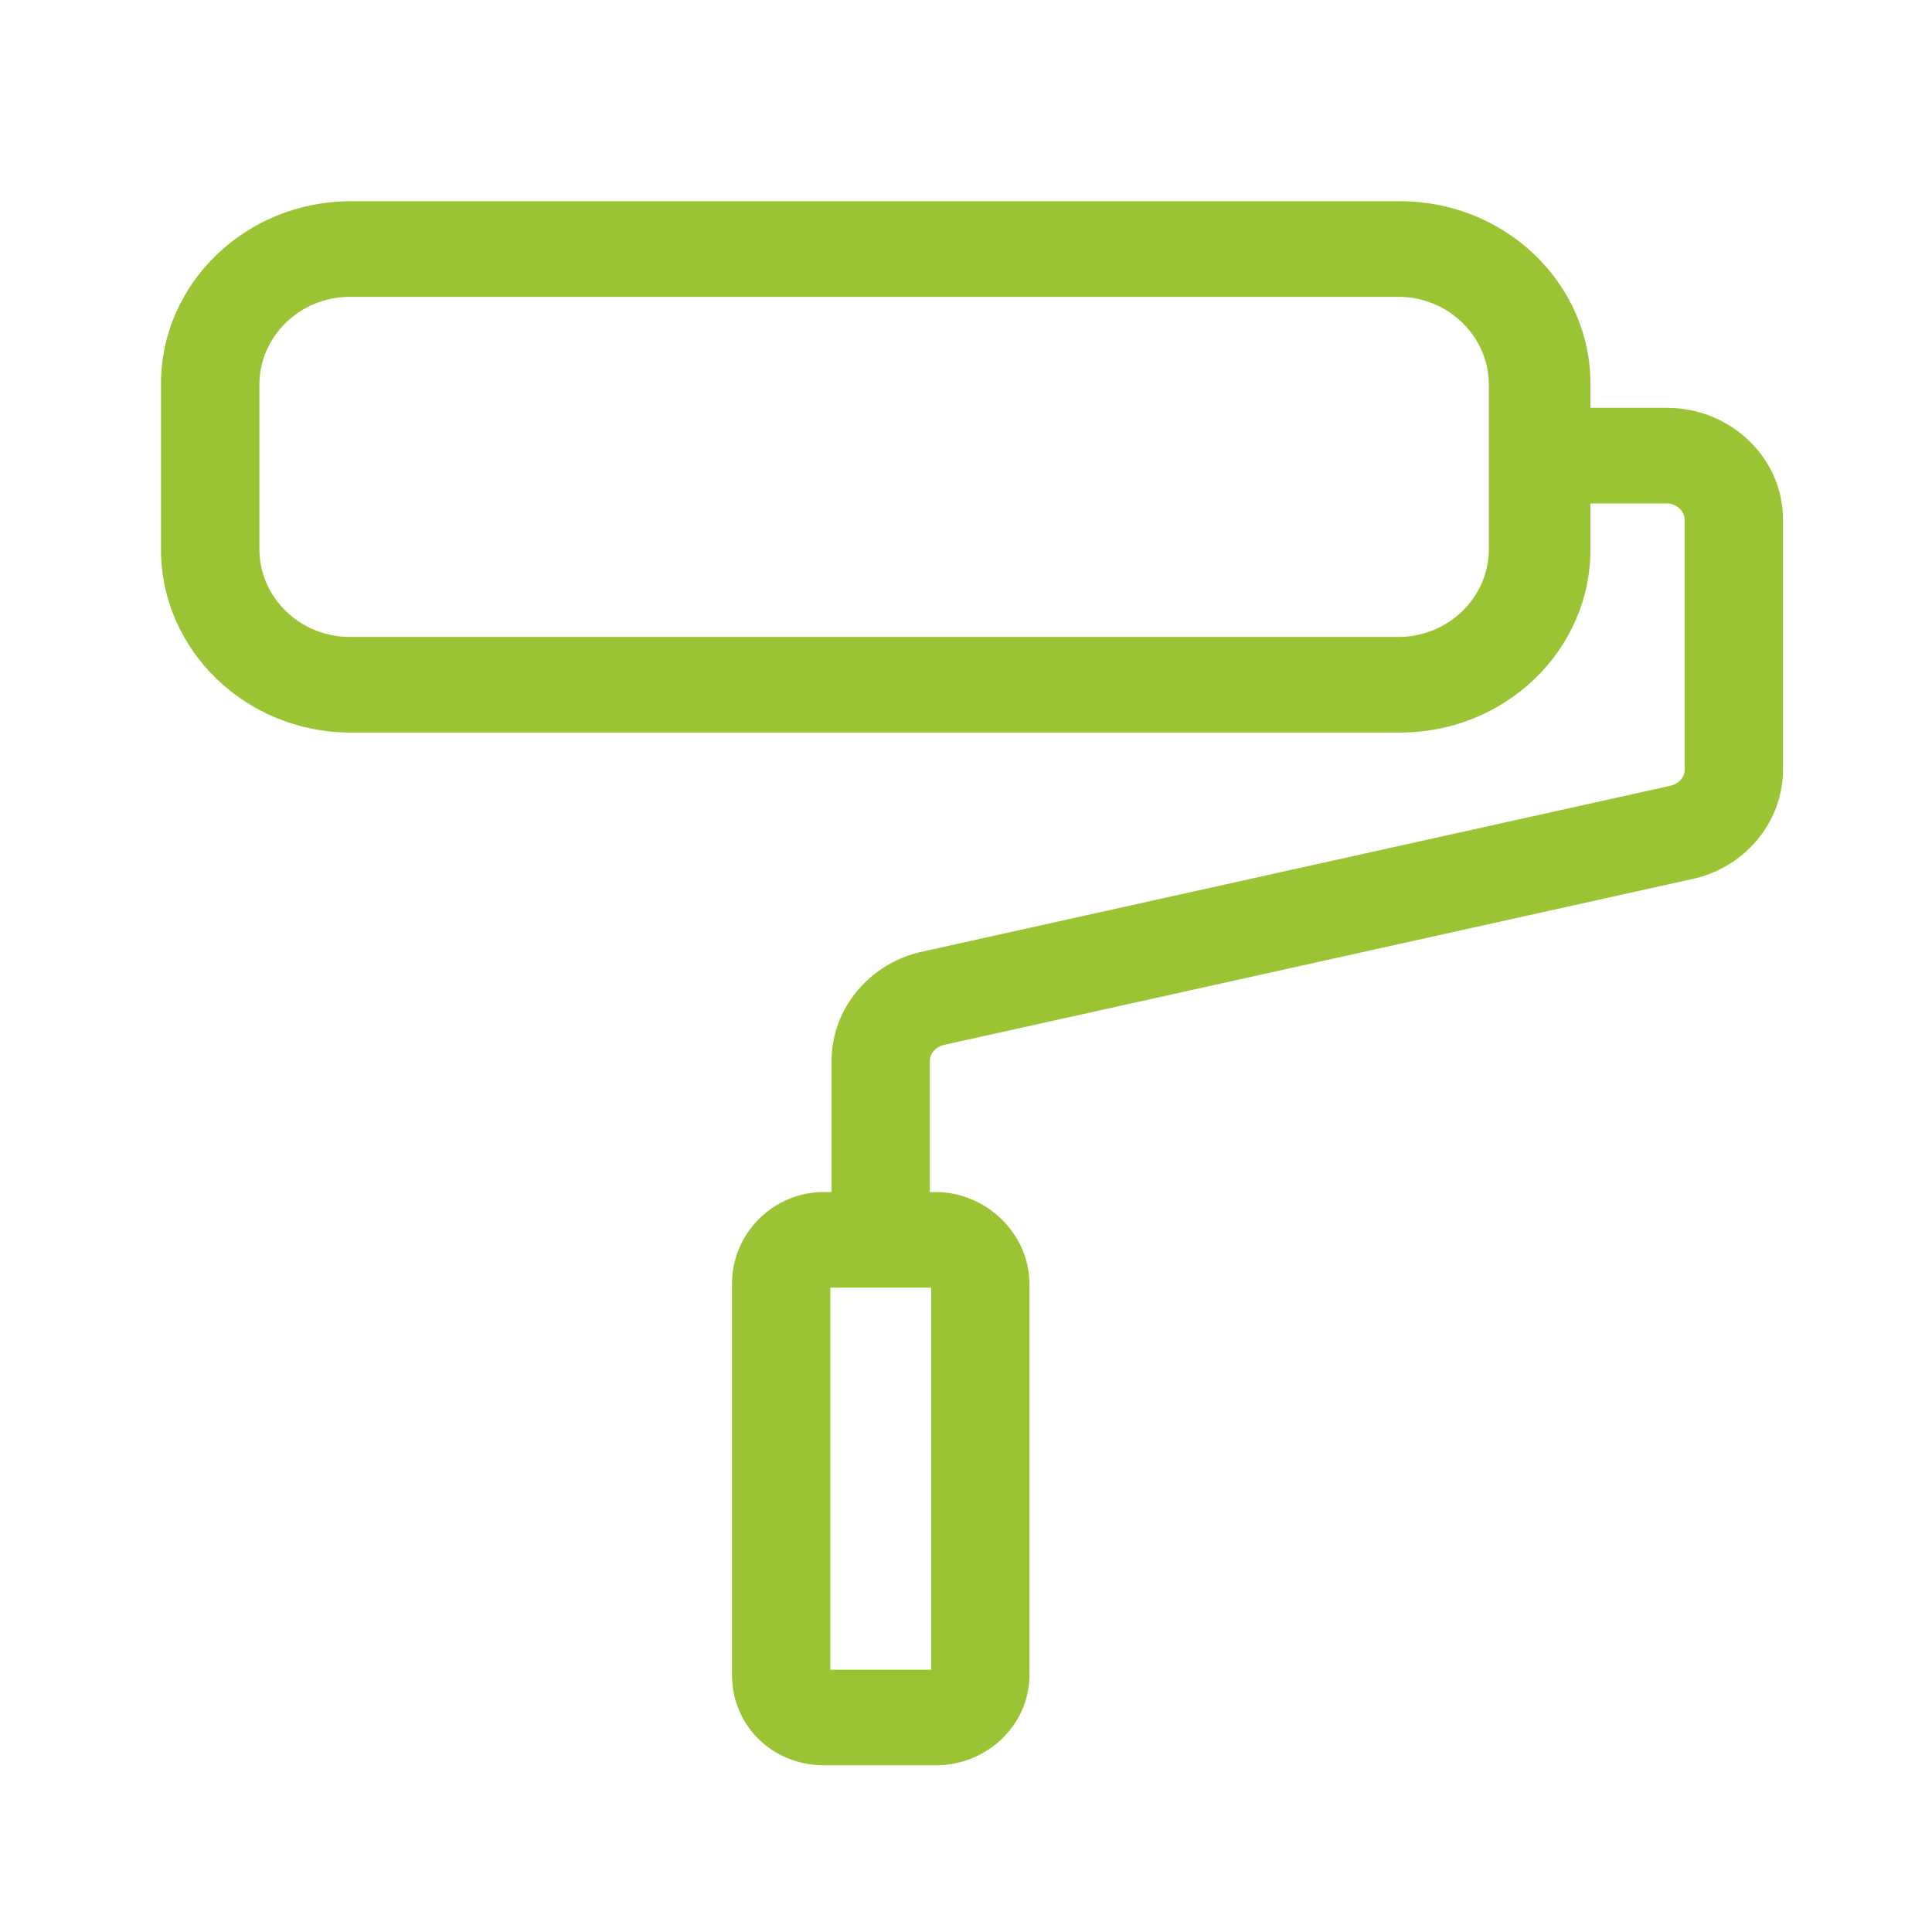 <?xml version="1.0" encoding="UTF-8"?>
<svg width="48px" height="48px" viewBox="0 0 48 48" version="1.1" xmlns="http://www.w3.org/2000/svg" xmlns:xlink="http://www.w3.org/1999/xlink">
    <!-- Generator: Sketch 46.2 (44496) - http://www.bohemiancoding.com/sketch -->
    <title>Icon/Credit/Home</title>
    <desc>Created with Sketch.</desc>
    <defs></defs>
    <g id="Symbols" stroke="none" stroke-width="1" fill="none" fill-rule="evenodd">
        <g fill='#9AC433' id="Icon/Credit/Home">

        <path d="M20.629,41.483 L23.135,41.483 L23.135,31.991 L20.629,31.991 L20.629,41.483 Z M36.99,9.562 L36.99,13.639 C36.99,14.845 35.981,15.825 34.741,15.825 L8.693,15.825 C7.453,15.825 6.444,14.845 6.444,13.639 L6.444,9.562 C6.444,8.357 7.453,7.375 8.693,7.375 L34.741,7.375 C35.981,7.375 36.99,8.357 36.99,9.562 L36.99,9.562 Z M41.412,10.133 L39.514,10.133 L39.514,9.534 C39.514,7.035 37.393,5 34.787,5 L8.711,5 C6.113,5 4,7.035 4,9.534 L4,13.652 C4,16.16 6.113,18.2 8.711,18.2 L34.787,18.2 C37.393,18.2 39.514,16.16 39.514,13.652 L39.514,12.508 L41.412,12.508 C41.648,12.508 41.855,12.695 41.855,12.911 L41.855,19.123 C41.855,19.317 41.705,19.483 41.48,19.527 L22.959,23.633 C21.627,23.899 20.66,25.046 20.66,26.358 L20.66,29.616 L20.468,29.616 C19.21,29.616 18.186,30.64 18.186,31.899 L18.186,41.611 C18.186,42.871 19.188,43.858 20.468,43.858 L23.247,43.858 C24.531,43.858 25.577,42.852 25.577,41.611 L25.577,31.899 C25.577,30.662 24.51,29.616 23.247,29.616 L23.102,29.616 L23.102,26.358 C23.102,26.165 23.257,25.998 23.487,25.953 L42,21.849 C43.332,21.582 44.298,20.436 44.298,19.123 L44.298,12.911 C44.298,11.379 43.003,10.133 41.412,10.133 L41.412,10.133 Z" id="path-1"></path>

        </g>
    </g>
</svg>